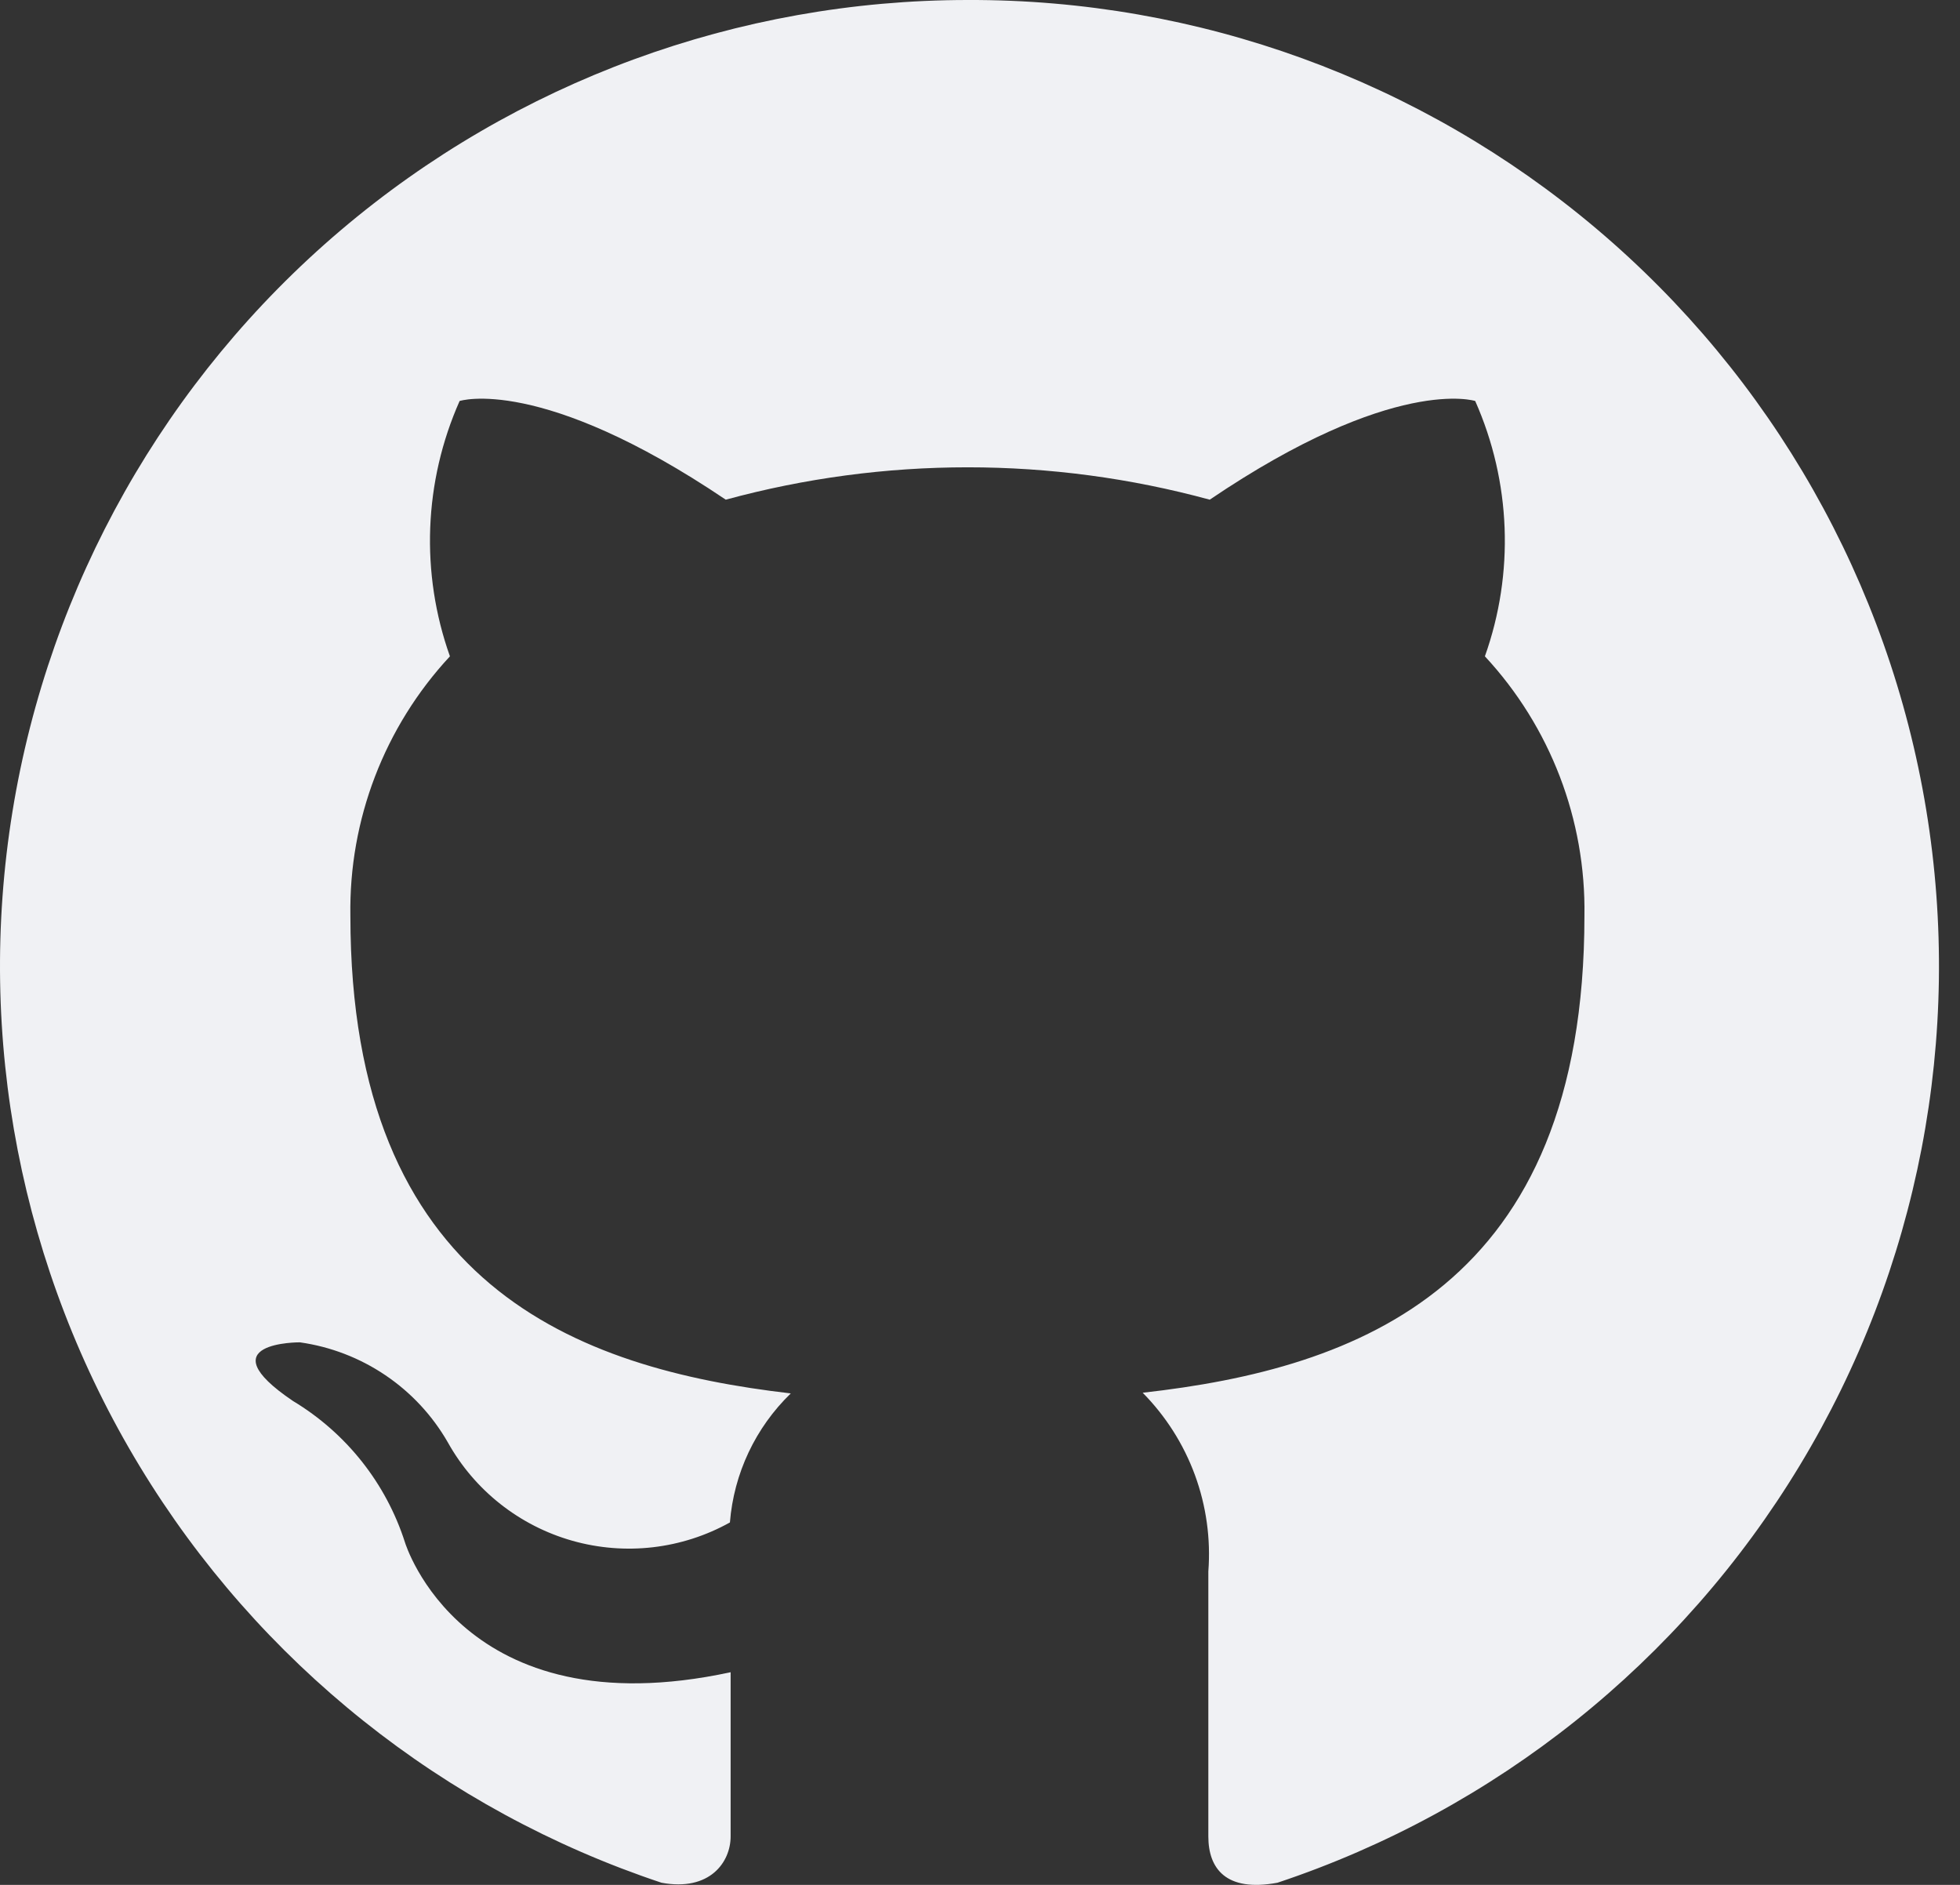<svg width="52" height="50" viewBox="0 0 52 50" fill="none" xmlns="http://www.w3.org/2000/svg">
<rect x="0" y="0" width="52" height="50" fill="#333333" stroke="none"/>
<path fill-rule="evenodd" clip-rule="evenodd" d="M25.675 0C19.579 0.001 13.682 2.167 9.038 6.11C4.395 10.053 1.309 15.516 0.332 21.522C-0.645 27.529 0.55 33.686 3.705 38.893C6.859 44.1 11.767 48.017 17.55 49.943C18.834 50.181 19.384 49.394 19.384 48.716V44.359C12.249 45.897 10.745 40.917 10.745 40.917C10.243 39.348 9.187 38.014 7.773 37.164C5.444 35.59 7.957 35.608 7.957 35.608C8.771 35.723 9.547 36.022 10.227 36.482C10.908 36.942 11.474 37.551 11.882 38.263C12.592 39.535 13.78 40.473 15.183 40.871C16.587 41.269 18.091 41.095 19.365 40.386C19.469 39.087 20.043 37.87 20.98 36.963C15.294 36.304 9.296 34.107 9.296 24.294C9.254 21.745 10.2 19.279 11.937 17.41C11.151 15.203 11.243 12.779 12.194 10.637C12.194 10.637 14.34 9.941 19.255 13.255C23.458 12.11 27.892 12.11 32.095 13.255C36.992 9.941 39.138 10.637 39.138 10.637C40.089 12.779 40.181 15.203 39.395 17.41C41.131 19.279 42.077 21.745 42.036 24.294C42.036 34.144 36.038 36.304 30.316 36.945C30.928 37.565 31.401 38.309 31.702 39.127C32.002 39.945 32.124 40.818 32.058 41.686V48.716C32.058 49.558 32.517 50.199 33.892 49.943C39.682 48.014 44.595 44.09 47.749 38.873C50.903 33.657 52.092 27.489 51.103 21.477C50.114 15.465 47.011 10.001 42.351 6.065C37.691 2.129 31.779 -0.021 25.675 0Z" fill="#F0F1F4"/>
</svg>
